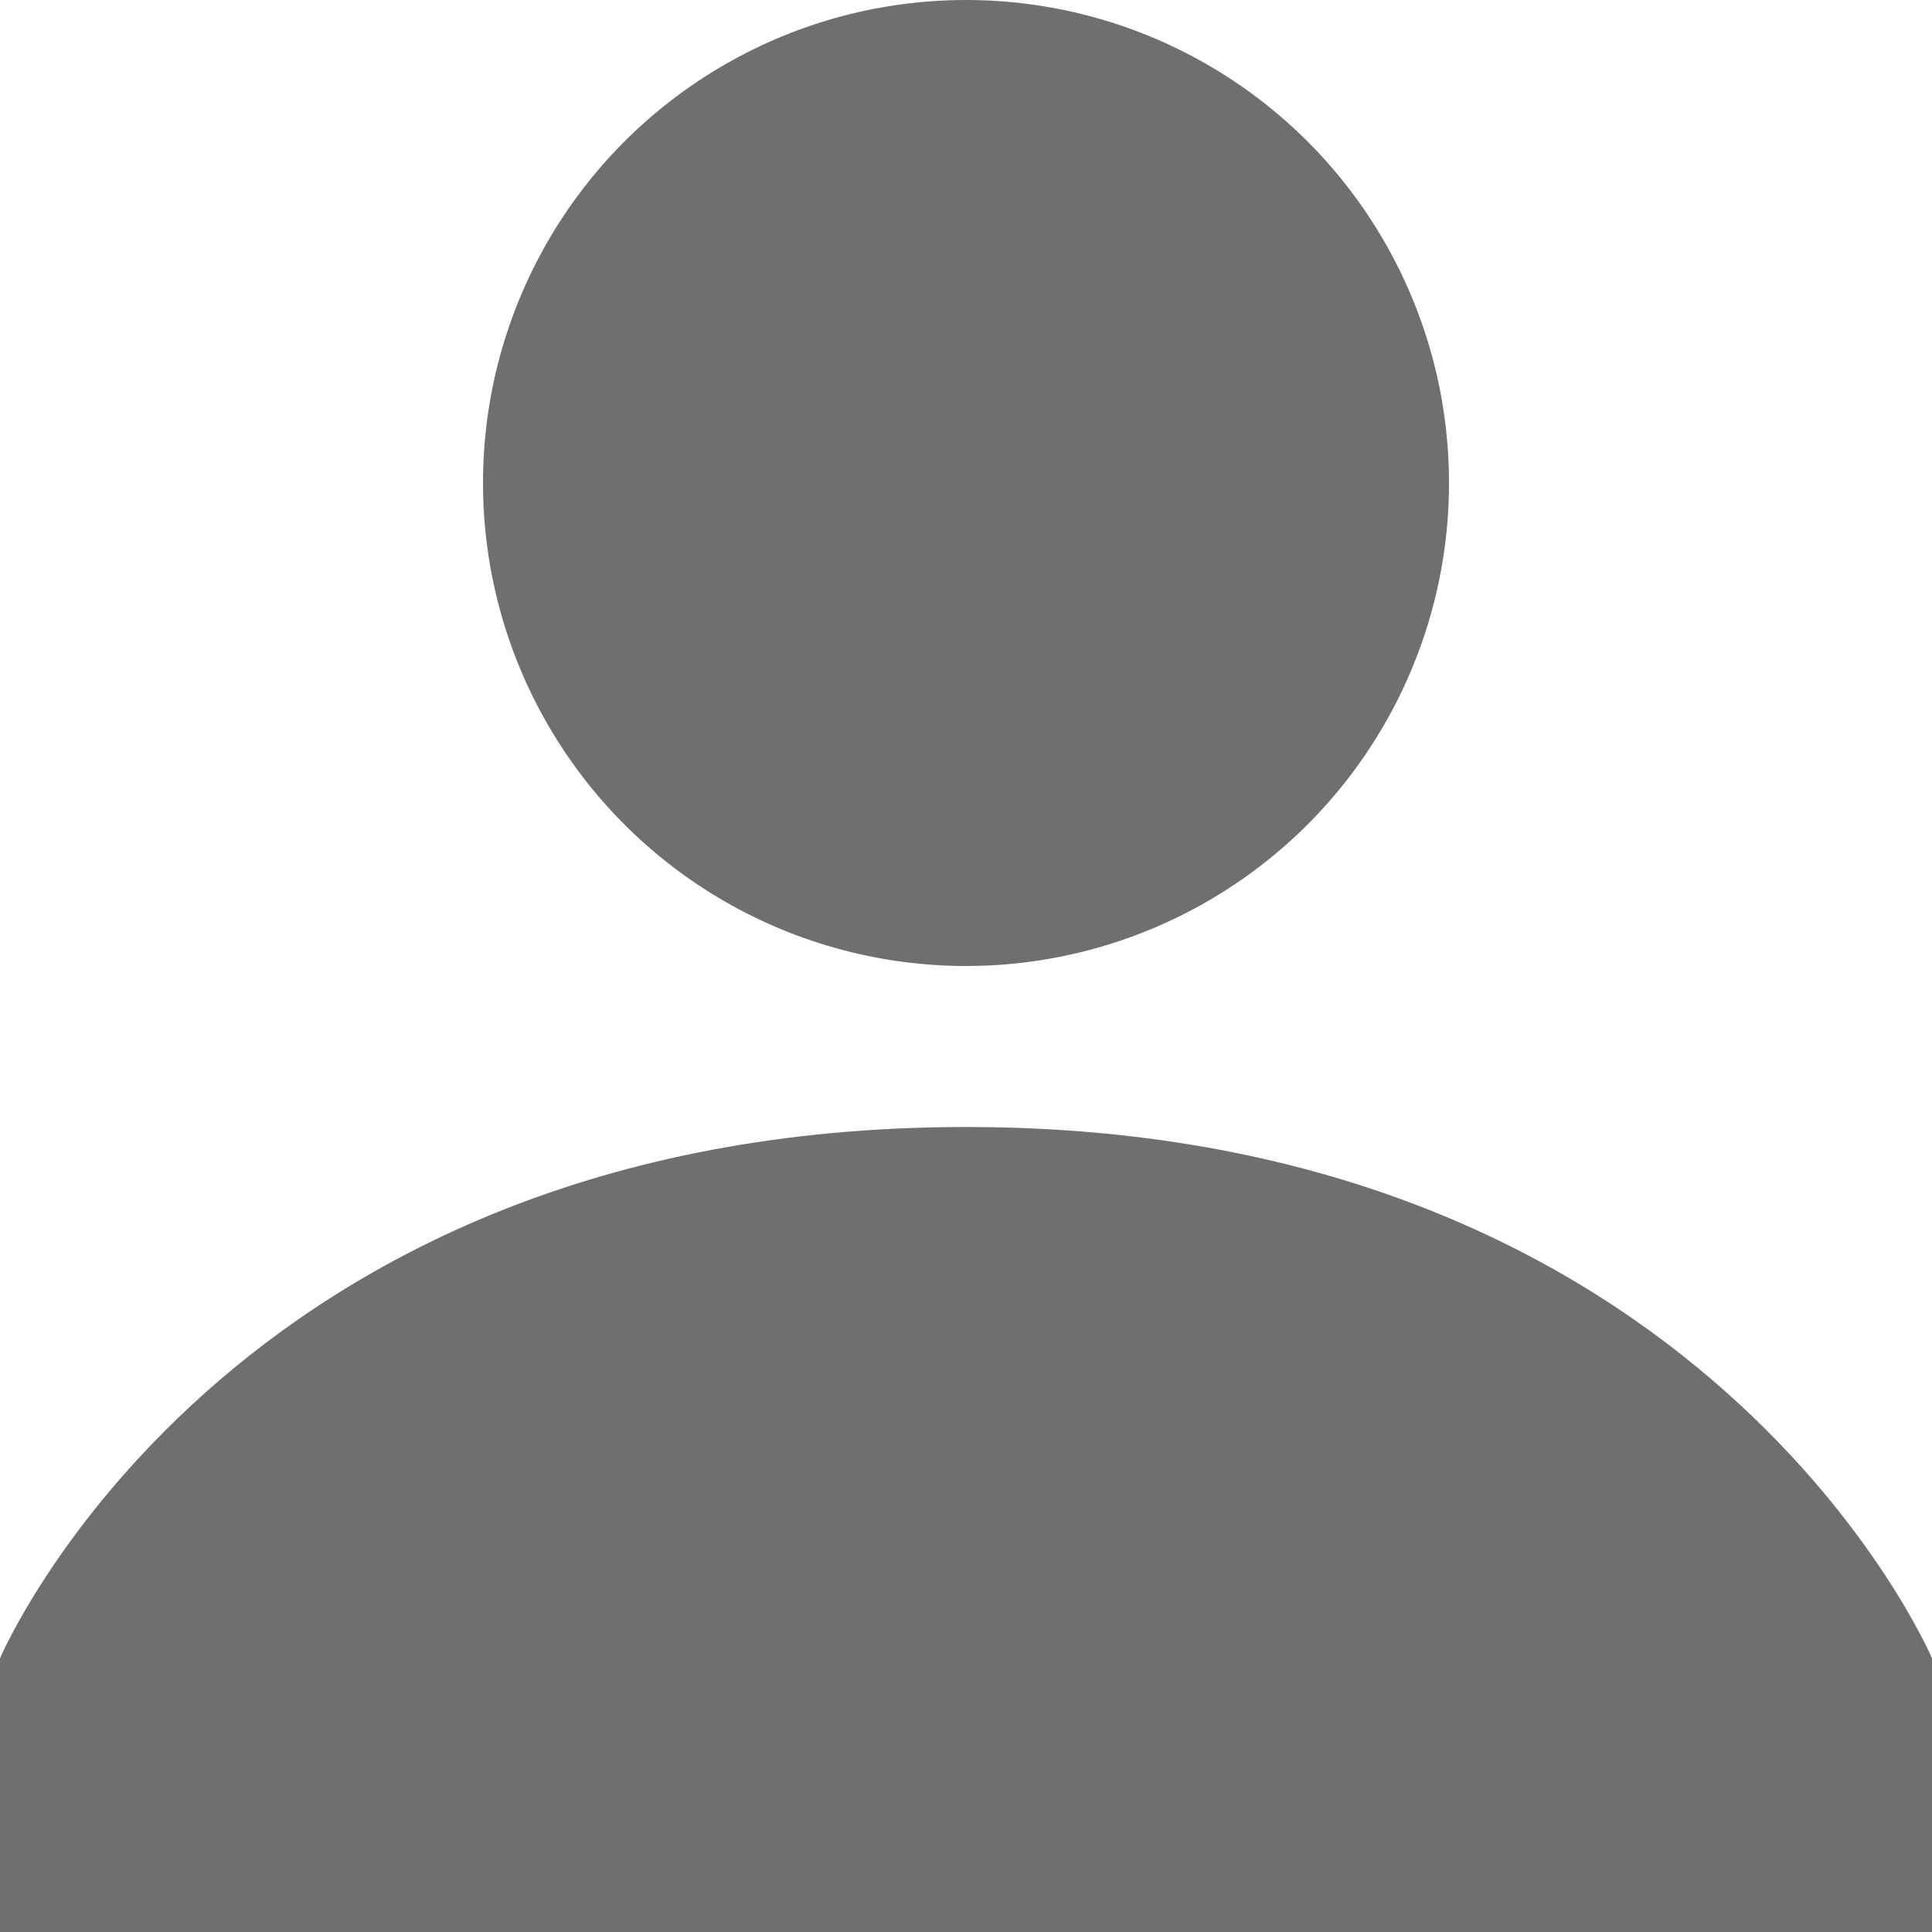 <?xml version="1.0" encoding="utf-8"?>
<!-- Generator: Adobe Illustrator 22.1.0, SVG Export Plug-In . SVG Version: 6.00 Build 0)  -->
<svg version="1.1" id="Capa_1" xmlns="http://www.w3.org/2000/svg" xmlns:xlink="http://www.w3.org/1999/xlink" x="0px" y="0px"
	 viewBox="0 0 12 12" style="enable-background:new 0 0 12 12;" xml:space="preserve">
<style type="text/css">
	.st0{fill:#6F6F6F;}
</style>
<title>Group</title>
<desc>Created with Sketch.</desc>
<g id="Page-1">
	<g id="Artboard" transform="translate(-910, -1029)">
		<g id="Group" transform="translate(910, 1029)">
			<circle id="Oval" class="st0" cx="6" cy="3" r="3"/>
			<path id="Shape" class="st0" d="M6,7c-4.6,0-6,3.3-6,3.3V12h12v-1.7C12,10.3,10.6,7,6,7z"/>
		</g>
	</g>
</g>
</svg>
